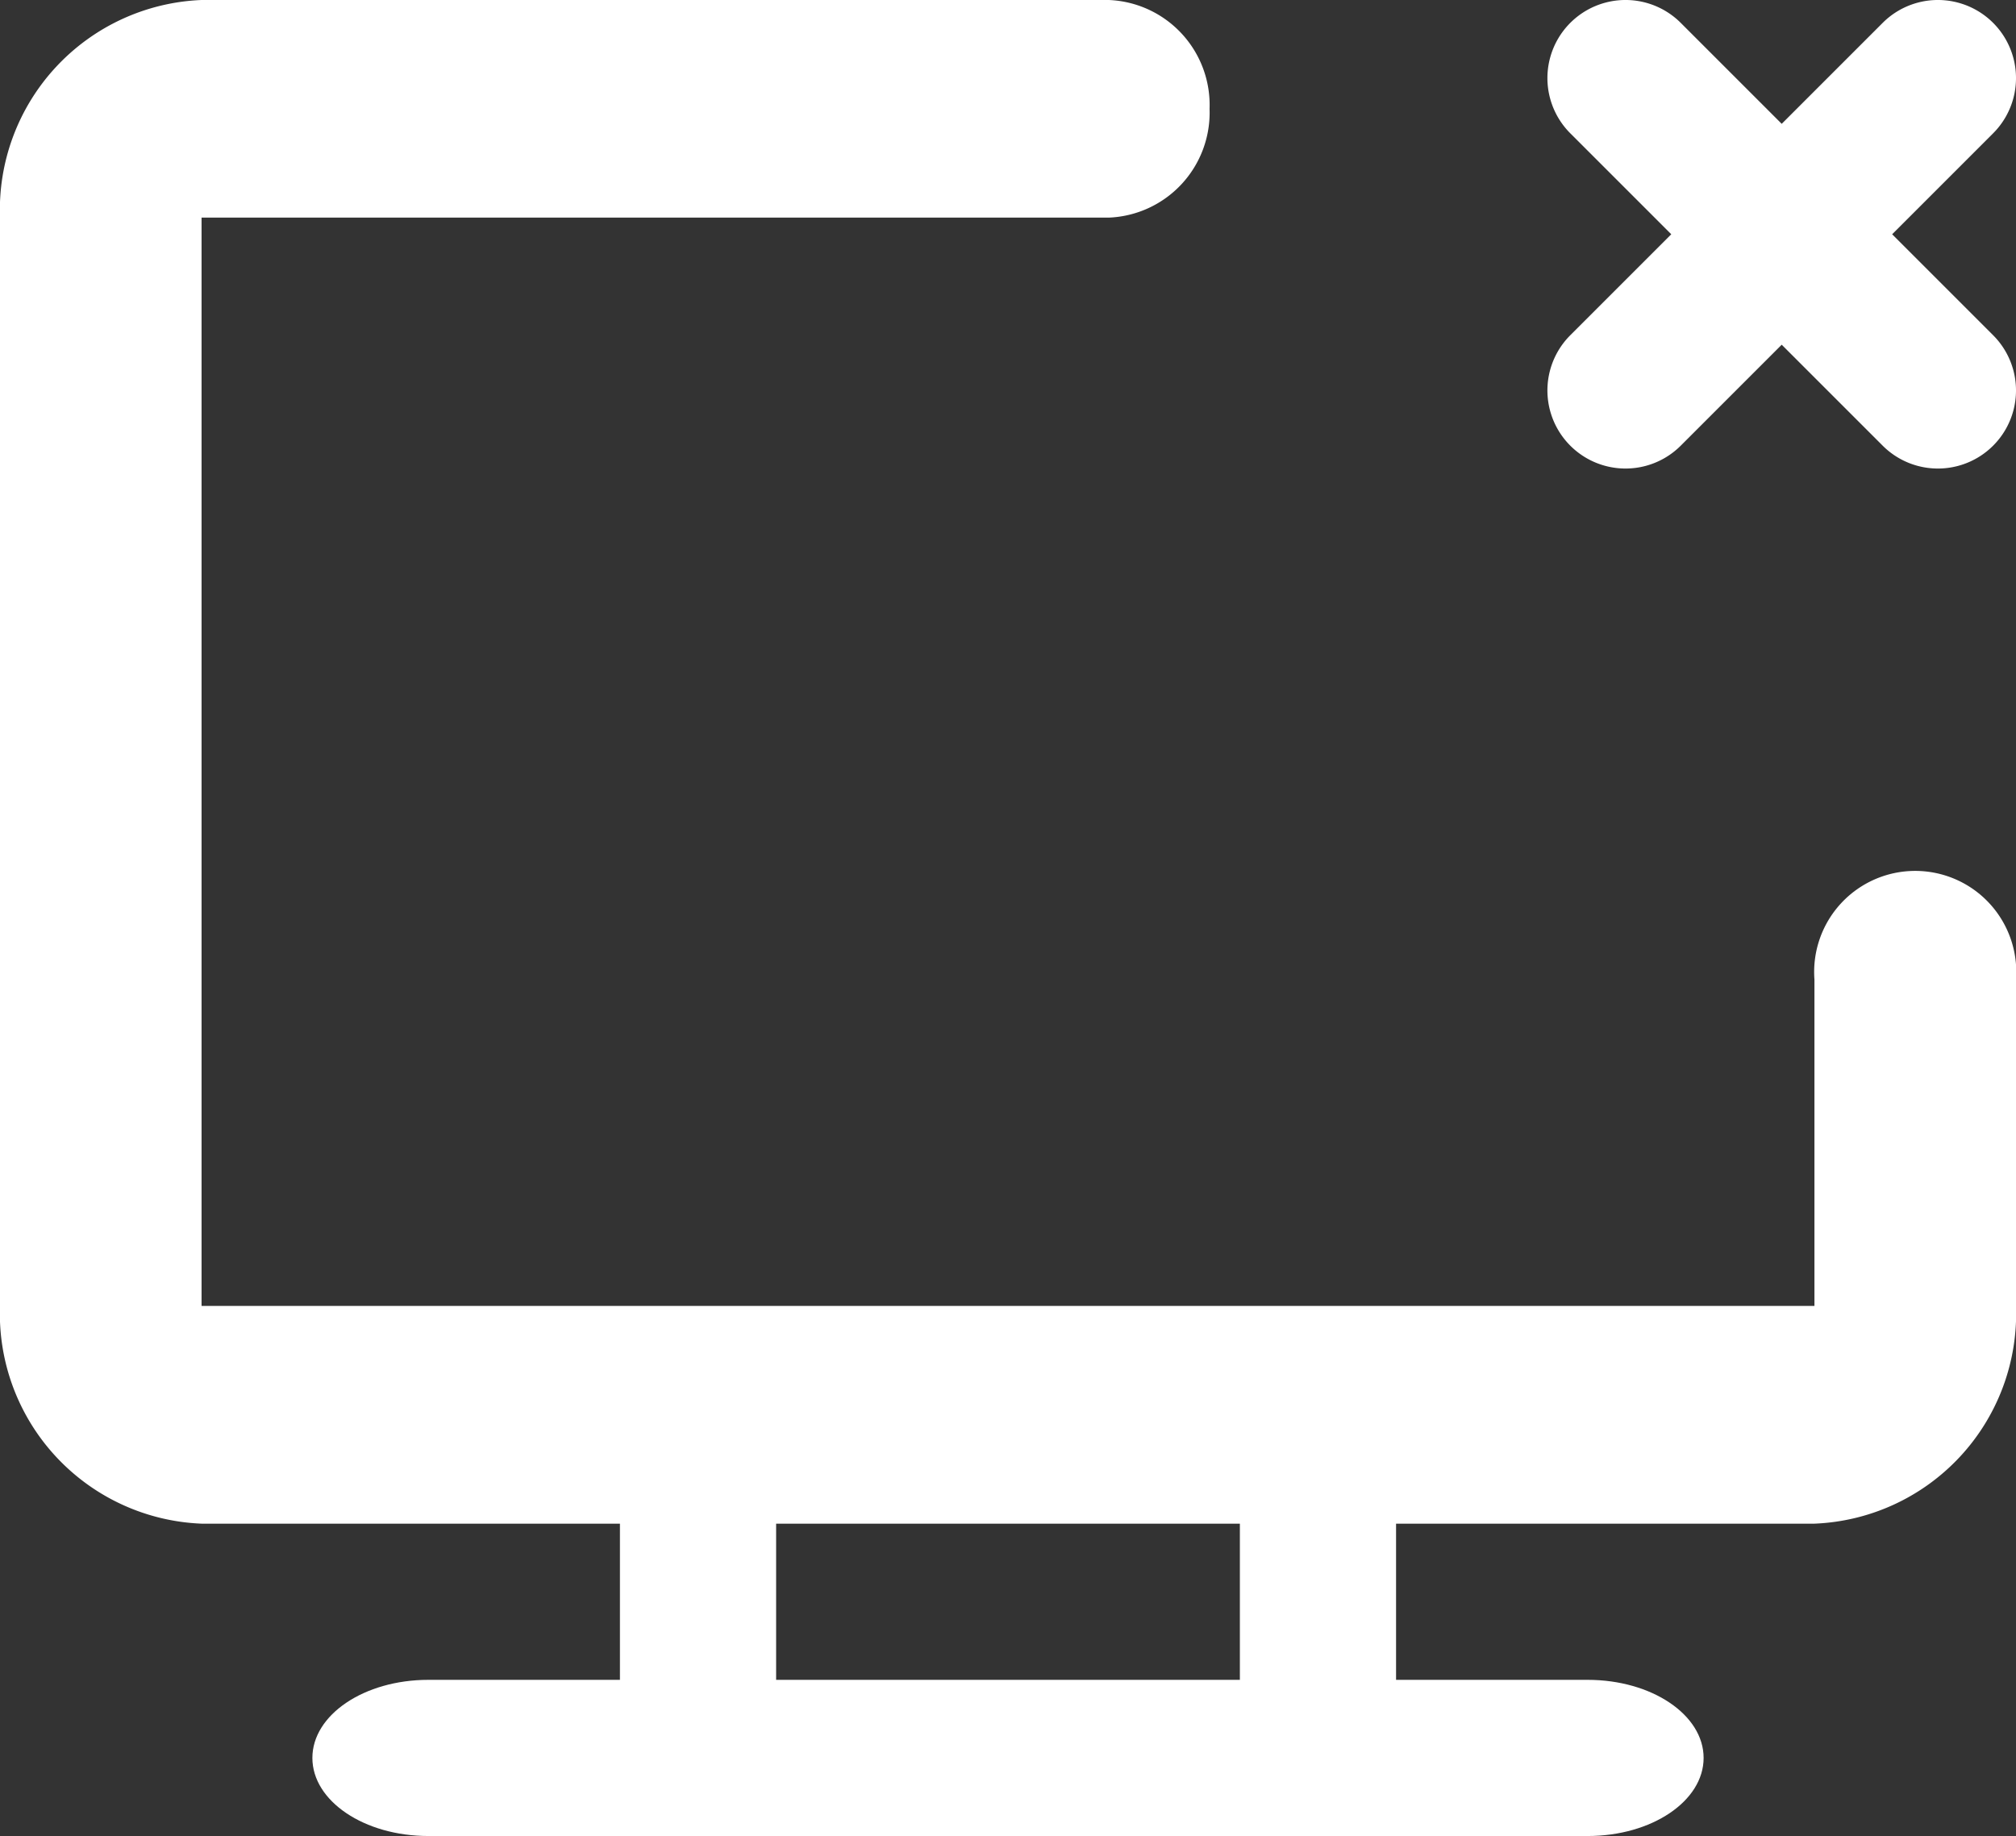 <svg id="screen-share-off_1" xmlns="http://www.w3.org/2000/svg" width="21.684" height="19.75" viewBox="0 0 21.684 19.75">
  <rect x="0" y="0" width="21.684" height="19.75" fill="#333333" stroke="none"/>
  <path id="Path_281" data-name="Path 281" d="M19.516,11.376v3.512H2.168V3.181h9.758A1.13,1.13,0,0,0,13.01,2.011,1.13,1.13,0,0,0,11.926.84H2.168A2.26,2.26,0,0,0,0,3.181V14.889A2.26,2.26,0,0,0,2.168,17.23H19.516a2.26,2.26,0,0,0,2.168-2.341V11.376a1.087,1.087,0,1,0-2.168,0Z" transform="translate(0 -0.84)" fill="#fff"/>
  <path id="Path_282" data-name="Path 282" d="M4.607,15.96h12.47c.689,0,1.247-.376,1.247-.84s-.558-.84-1.247-.84H4.607c-.689,0-1.247.376-1.247.84s.558.84,1.247.84" transform="translate(0 3.79)" fill="#fff"/>
  <path id="Path_283" data-name="Path 283" d="M5.04,11.76v3.36a.84.84,0,1,0,1.68,0V11.76a.84.84,0,0,0-1.68,0" transform="translate(1.628 3.79)" fill="#fff"/>
  <path id="Path_284" data-name="Path 284" d="M10.08,11.76v3.36a.84.84,0,1,0,1.68,0V11.76a.84.84,0,0,0-1.68,0" transform="translate(3.256 3.79)" fill="#fff"/>
  <path id="Path_285" data-name="Path 285" d="M13.194,5.634l3.36-3.36a.84.84,0,0,0-1.188-1.188l-3.36,3.36a.84.84,0,1,0,1.188,1.188Zm-1.188-3.36,3.36,3.36a.84.84,0,0,0,1.188-1.188l-3.36-3.36a.84.84,0,1,0-1.188,1.188Z" transform="translate(4.884 -0.84)" fill="#fff"/>
</svg>
